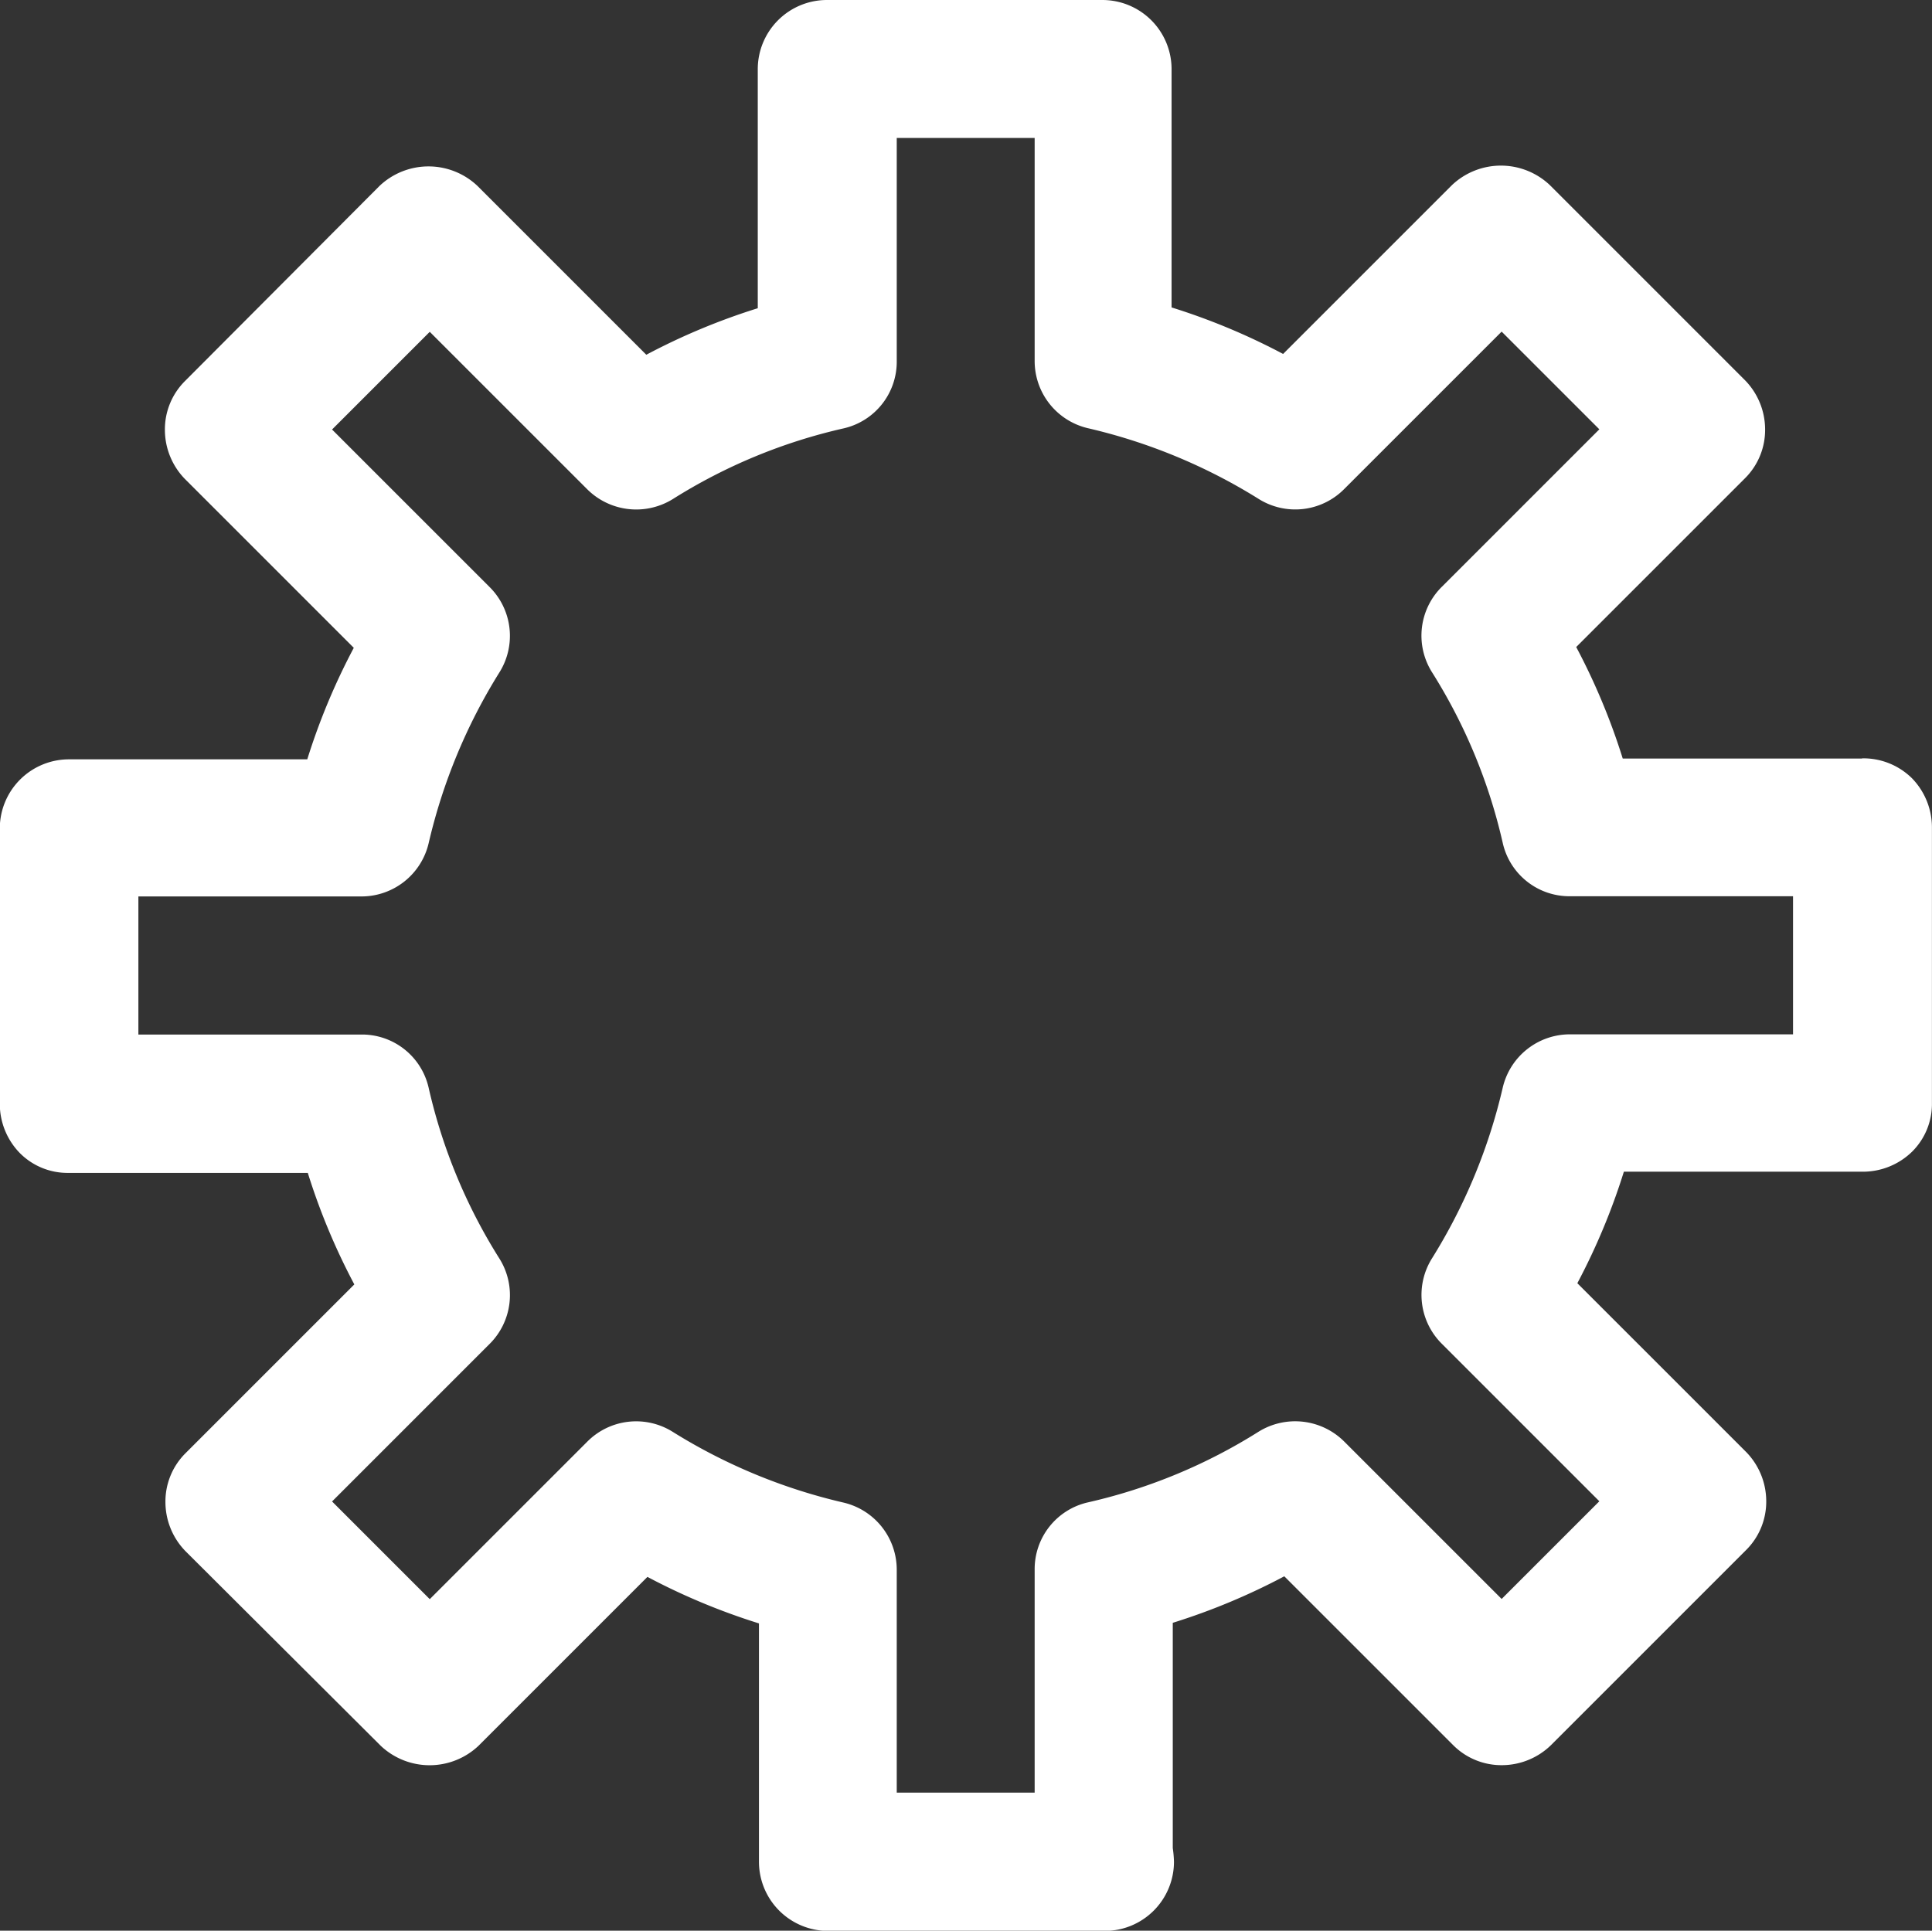 <svg xmlns="http://www.w3.org/2000/svg" width="29.068" height="29.052" viewBox="0 0 29.068 29.052">
  <rect x="0" y="0" width="29.068" height="29.052" fill="#333333" stroke="none"/>
  <path id="Path_1809" data-name="Path 1809" d="M299.614,84.213h-3.6a9.806,9.806,0,0,0-.7-1.678l2.542-2.542a1.025,1.025,0,0,0,.3-.735,1.061,1.061,0,0,0-.3-.735l-2.94-2.94a1.071,1.071,0,0,0-1.47,0l-2.542,2.542a9.837,9.837,0,0,0-1.678-.7V73.837a1.041,1.041,0,0,0-1.038-1.038h-4.15A1.041,1.041,0,0,0,283,73.837v3.6a9.8,9.8,0,0,0-1.677.7l-2.542-2.542a1.071,1.071,0,0,0-1.47,0l-2.931,2.94a1.026,1.026,0,0,0-.3.735,1.061,1.061,0,0,0,.3.735l2.542,2.542a9.834,9.834,0,0,0-.7,1.678h-3.588a1.041,1.041,0,0,0-1.038,1.038v4.15a1.061,1.061,0,0,0,.3.735,1.011,1.011,0,0,0,.734.3h3.6a9.808,9.808,0,0,0,.7,1.678l-2.542,2.542a1.025,1.025,0,0,0-.3.735,1.061,1.061,0,0,0,.3.735l2.94,2.931a1.071,1.071,0,0,0,1.47,0l2.542-2.542a9.835,9.835,0,0,0,1.678.7v3.589a1.041,1.041,0,0,0,1.038,1.038h4.168a1.041,1.041,0,0,0,1.038-1.038,1.675,1.675,0,0,0-.018-.208v-3.39a9.805,9.805,0,0,0,1.678-.7l2.542,2.542a1.025,1.025,0,0,0,.735.3,1.061,1.061,0,0,0,.734-.3l2.94-2.94a1.026,1.026,0,0,0,.3-.735,1.061,1.061,0,0,0-.3-.735l-2.542-2.542a9.837,9.837,0,0,0,.7-1.678h3.6a1.061,1.061,0,0,0,.735-.3,1.011,1.011,0,0,0,.3-.735v-4.15a1.061,1.061,0,0,0-.3-.735,1.042,1.042,0,0,0-.75-.3Zm-1.038,4.15h-3.355a1.038,1.038,0,0,0-1.012.8,8.461,8.461,0,0,1-1.063,2.568,1.036,1.036,0,0,0,.147,1.289l2.369,2.369-1.47,1.47-2.369-2.369a1.045,1.045,0,0,0-1.289-.147,8.231,8.231,0,0,1-2.568,1.063,1.029,1.029,0,0,0-.8,1.012v3.355h-2.075V96.421a1.038,1.038,0,0,0-.8-1.012,8.46,8.46,0,0,1-2.568-1.063,1.036,1.036,0,0,0-1.289.147l-2.369,2.369-1.47-1.47,2.369-2.369a1.035,1.035,0,0,0,.147-1.289,8.232,8.232,0,0,1-1.063-2.568,1.028,1.028,0,0,0-1.012-.8h-3.355V86.288h3.355a1.038,1.038,0,0,0,1.012-.8,8.461,8.461,0,0,1,1.063-2.568,1.036,1.036,0,0,0-.147-1.289l-2.369-2.369,1.47-1.47,2.369,2.369a1.045,1.045,0,0,0,1.289.147,8.232,8.232,0,0,1,2.568-1.063,1.028,1.028,0,0,0,.8-1.012V74.875h2.075v3.355a1.038,1.038,0,0,0,.8,1.012,8.46,8.46,0,0,1,2.568,1.063,1.036,1.036,0,0,0,1.289-.147l2.369-2.369,1.47,1.47-2.369,2.369a1.034,1.034,0,0,0-.147,1.289,8.232,8.232,0,0,1,1.063,2.568,1.028,1.028,0,0,0,1.012.8h3.355Z" transform="translate(-271.599 -72.799)" fill="#fff"/>
</svg>
